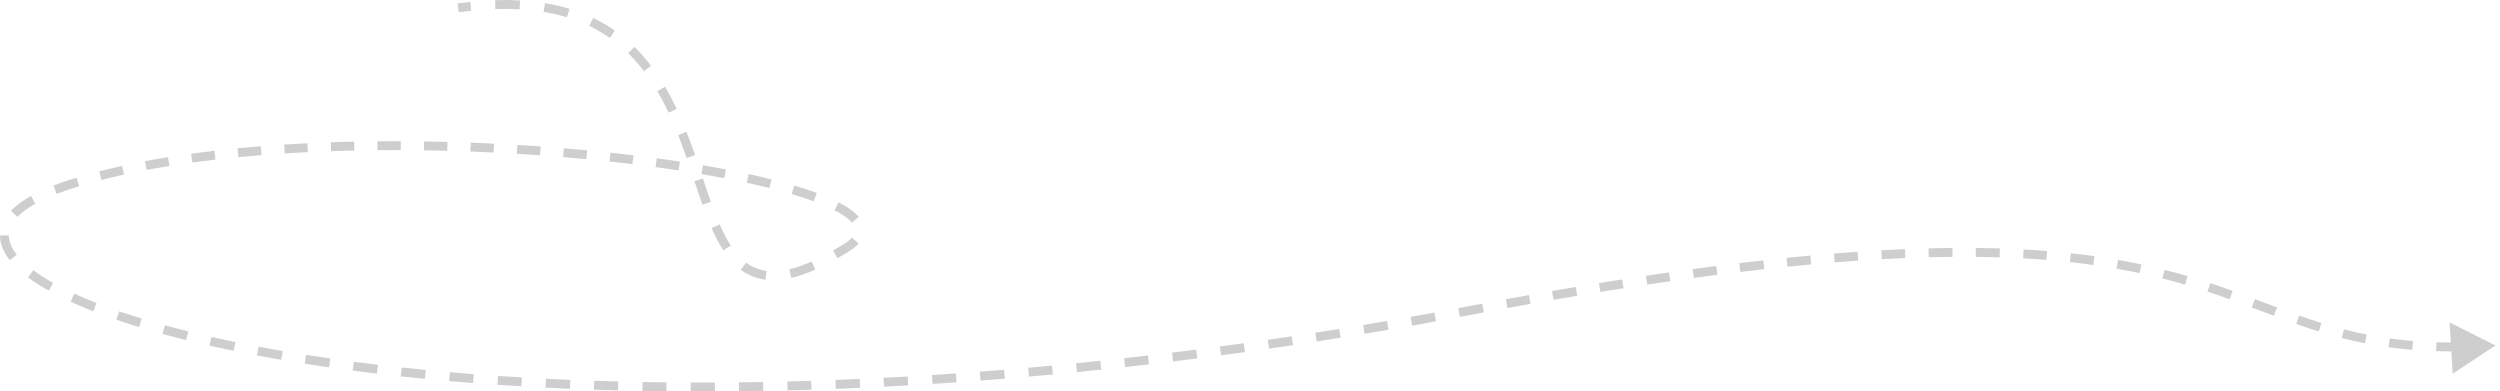 <?xml version="1.0" encoding="UTF-8"?> <svg xmlns="http://www.w3.org/2000/svg" width="281" height="44" viewBox="0 0 281 44" fill="none"><path d="M95.115 27.86L94.849 27.436L95.115 27.86ZM7.526 20.843L7.369 20.368L7.526 20.843ZM165.348 34.877L165.254 34.385L165.348 34.877ZM280.5 38.829L275.68 42.007L275.338 36.243L280.5 38.829ZM276.49 38.994L276.496 39.494C275.571 39.505 274.681 39.497 273.822 39.47L273.838 38.97L273.853 38.471C274.697 38.497 275.573 38.505 276.484 38.494L276.49 38.994ZM271.185 38.822L271.144 39.321C270.219 39.245 269.33 39.148 268.473 39.03L268.541 38.535L268.609 38.039C269.448 38.154 270.318 38.25 271.225 38.324L271.185 38.822ZM265.919 38.097L265.822 38.587C264.92 38.41 264.051 38.21 263.206 37.992L263.33 37.508L263.455 37.024C264.283 37.237 265.134 37.432 266.016 37.606L265.919 38.097ZM260.78 36.781L260.631 37.258C259.77 36.99 258.927 36.706 258.091 36.412L258.258 35.94L258.424 35.469C259.25 35.76 260.082 36.04 260.928 36.303L260.78 36.781ZM255.762 35.028L255.587 35.496C254.766 35.188 253.935 34.872 253.098 34.557L253.274 34.089L253.45 33.621C254.294 33.939 255.116 34.252 255.938 34.56L255.762 35.028ZM250.781 33.168L250.612 33.638C249.803 33.347 248.974 33.059 248.118 32.776L248.275 32.301L248.431 31.826C249.298 32.112 250.135 32.404 250.95 32.697L250.781 33.168ZM245.74 31.511L245.6 31.991C244.782 31.751 243.936 31.519 243.056 31.296L243.178 30.812L243.301 30.327C244.194 30.553 245.052 30.788 245.881 31.031L245.74 31.511ZM240.591 30.21L240.487 30.699C239.656 30.522 238.794 30.354 237.897 30.197L237.984 29.704L238.07 29.212C238.978 29.371 239.852 29.541 240.695 29.721L240.591 30.21ZM235.356 29.29L235.287 29.785C234.439 29.666 233.562 29.557 232.653 29.458L232.707 28.961L232.761 28.464C233.68 28.564 234.568 28.674 235.426 28.795L235.356 29.29ZM230.053 28.712L230.013 29.21C229.168 29.143 228.297 29.084 227.398 29.035L227.425 28.536L227.452 28.037C228.359 28.086 229.239 28.145 230.093 28.213L230.053 28.712ZM224.768 28.423L224.752 28.923C223.884 28.896 222.991 28.878 222.073 28.868L222.078 28.368L222.083 27.868C223.008 27.878 223.908 27.896 224.783 27.923L224.768 28.423ZM219.459 28.367L219.463 28.867C218.594 28.875 217.704 28.89 216.791 28.913L216.778 28.414L216.765 27.914C217.684 27.89 218.58 27.875 219.454 27.867L219.459 28.367ZM214.138 28.503L214.159 29.002C213.294 29.038 212.409 29.081 211.504 29.131L211.476 28.632L211.449 28.133C212.358 28.082 213.247 28.039 214.118 28.003L214.138 28.503ZM208.828 28.797L208.862 29.296C207.996 29.355 207.112 29.421 206.211 29.494L206.171 28.996L206.131 28.497C207.036 28.424 207.923 28.358 208.793 28.298L208.828 28.797ZM203.534 29.223L203.579 29.721C202.707 29.801 201.818 29.887 200.913 29.979L200.863 29.482L200.812 28.984C201.72 28.892 202.612 28.805 203.488 28.725L203.534 29.223ZM198.252 29.76L198.308 30.257C197.424 30.355 196.526 30.459 195.612 30.569L195.552 30.073L195.492 29.576C196.409 29.466 197.311 29.362 198.197 29.263L198.252 29.76ZM192.972 30.394L193.035 30.89C192.166 31.001 191.283 31.118 190.387 31.24L190.319 30.744L190.252 30.249C191.151 30.127 192.036 30.01 192.908 29.898L192.972 30.394ZM187.675 31.114L187.746 31.609C186.893 31.731 186.028 31.858 185.151 31.989L185.077 31.495L185.003 31C185.882 30.868 186.749 30.741 187.604 30.619L187.675 31.114ZM182.408 31.904L182.485 32.398C181.629 32.532 180.762 32.67 179.883 32.812L179.803 32.319L179.723 31.825C180.603 31.682 181.472 31.544 182.33 31.41L182.408 31.904ZM177.201 32.749L177.284 33.242C176.406 33.389 175.518 33.541 174.618 33.697L174.533 33.204L174.447 32.712C175.348 32.555 176.239 32.403 177.118 32.256L177.201 32.749ZM171.94 33.66L172.028 34.153C171.174 34.305 170.311 34.461 169.437 34.621L169.347 34.13L169.257 33.638C170.132 33.477 170.997 33.321 171.852 33.168L171.94 33.66ZM166.696 34.622L166.788 35.113C166.342 35.197 165.893 35.282 165.441 35.368L165.348 34.877L165.254 34.385C165.706 34.299 166.156 34.214 166.603 34.13L166.696 34.622ZM165.348 34.877L165.441 35.368C164.99 35.453 164.54 35.539 164.09 35.623L163.998 35.132L163.905 34.64C164.354 34.556 164.804 34.471 165.254 34.385L165.348 34.877ZM161.309 35.629L161.399 36.12C160.505 36.283 159.613 36.444 158.724 36.601L158.637 36.108L158.55 35.616C159.437 35.459 160.327 35.299 161.22 35.137L161.309 35.629ZM155.98 36.571L156.065 37.064C155.169 37.218 154.276 37.369 153.386 37.517L153.304 37.023L153.222 36.53C154.11 36.383 155.002 36.232 155.896 36.078L155.98 36.571ZM150.605 37.465L150.684 37.959C149.787 38.103 148.892 38.244 148.001 38.383L147.924 37.889L147.847 37.395C148.737 37.256 149.63 37.115 150.526 36.971L150.605 37.465ZM145.261 38.296L145.335 38.79C144.434 38.925 143.535 39.057 142.641 39.187L142.569 38.692L142.497 38.197C143.391 38.068 144.287 37.936 145.186 37.801L145.261 38.296ZM139.863 39.076L139.932 39.571C139.033 39.696 138.136 39.818 137.243 39.937L137.177 39.442L137.111 38.946C138.002 38.827 138.897 38.705 139.795 38.58L139.863 39.076ZM134.511 39.79L134.574 40.286C133.666 40.402 132.76 40.516 131.859 40.626L131.798 40.13L131.737 39.633C132.637 39.523 133.541 39.41 134.447 39.294L134.511 39.79ZM129.09 40.453L129.148 40.95C128.247 41.055 127.351 41.157 126.458 41.256L126.403 40.759L126.348 40.262C127.239 40.163 128.133 40.062 129.032 39.957L129.09 40.453ZM123.727 41.049L123.779 41.546C122.864 41.642 121.953 41.735 121.046 41.826L120.997 41.328L120.947 40.831C121.852 40.74 122.761 40.648 123.674 40.551L123.727 41.049ZM118.29 41.589L118.337 42.087C117.438 42.171 116.543 42.252 115.651 42.331L115.608 41.833L115.564 41.335C116.453 41.257 117.346 41.176 118.244 41.092L118.29 41.589ZM112.897 42.062L112.938 42.561C112.024 42.636 111.115 42.707 110.21 42.776L110.172 42.277L110.135 41.779C111.037 41.71 111.945 41.639 112.856 41.564L112.897 42.062ZM107.474 42.474L107.509 42.972C106.609 43.035 105.713 43.095 104.821 43.151L104.79 42.652L104.758 42.153C105.647 42.097 106.541 42.037 107.439 41.975L107.474 42.474ZM102.048 42.818L102.077 43.317C101.167 43.37 100.262 43.419 99.362 43.465L99.337 42.965L99.311 42.466C100.209 42.42 101.112 42.371 102.02 42.319L102.048 42.818ZM96.655 43.093L96.677 43.593C95.758 43.634 94.845 43.672 93.937 43.706L93.918 43.207L93.899 42.707C94.805 42.673 95.716 42.635 96.632 42.594L96.655 43.093ZM91.195 43.302L91.211 43.802C90.308 43.83 89.41 43.855 88.518 43.878L88.506 43.378L88.493 42.878C89.383 42.856 90.279 42.831 91.18 42.802L91.195 43.302ZM85.78 43.436L85.789 43.936C84.872 43.953 83.961 43.966 83.056 43.976L83.051 43.476L83.045 42.976C83.948 42.966 84.856 42.953 85.771 42.937L85.78 43.436ZM80.358 43.497L80.36 43.997C79.445 44.001 78.537 44.001 77.635 43.998L77.636 43.498L77.638 42.998C78.537 43.001 79.444 43.001 80.356 42.997L80.358 43.497ZM74.905 43.48L74.9 43.98C73.995 43.97 73.097 43.957 72.206 43.941L72.215 43.441L72.224 42.941C73.113 42.957 74.008 42.97 74.91 42.98L74.905 43.48ZM69.488 43.382L69.475 43.881C68.557 43.858 67.647 43.831 66.745 43.8L66.762 43.3L66.779 42.801C67.679 42.831 68.586 42.858 69.501 42.882L69.488 43.382ZM64.084 43.199L64.063 43.699C63.138 43.66 62.223 43.618 61.316 43.572L61.341 43.073L61.366 42.573C62.27 42.619 63.183 42.661 64.105 42.7L64.084 43.199ZM58.631 42.924L58.601 43.423C57.696 43.37 56.801 43.313 55.914 43.253L55.948 42.754L55.982 42.255C56.865 42.315 57.758 42.372 58.66 42.425L58.631 42.924ZM53.206 42.555L53.167 43.053C52.261 42.983 51.366 42.909 50.481 42.832L50.524 42.334L50.568 41.836C51.45 41.913 52.342 41.986 53.244 42.056L53.206 42.555ZM47.805 42.083L47.756 42.581C46.842 42.492 45.939 42.399 45.048 42.302L45.101 41.805L45.155 41.308C46.043 41.404 46.942 41.496 47.853 41.585L47.805 42.083ZM42.424 41.501L42.365 41.997C41.442 41.887 40.533 41.773 39.637 41.655L39.703 41.16L39.768 40.664C40.659 40.781 41.564 40.895 42.483 41.004L42.424 41.501ZM37.058 40.796L36.987 41.291C36.058 41.157 35.145 41.019 34.248 40.877L34.327 40.383L34.404 39.89C35.297 40.031 36.205 40.168 37.129 40.301L37.058 40.796ZM31.691 39.949L31.606 40.441C30.68 40.282 29.771 40.118 28.882 39.95L28.975 39.459L29.068 38.967C29.952 39.134 30.855 39.297 31.776 39.456L31.691 39.949ZM26.361 38.943L26.26 39.432C25.333 39.241 24.428 39.046 23.547 38.846L23.657 38.359L23.767 37.871C24.642 38.069 25.541 38.263 26.462 38.453L26.361 38.943ZM21.044 37.739L20.923 38.224C20.009 37.997 19.123 37.765 18.266 37.53L18.398 37.048L18.531 36.566C19.38 36.799 20.258 37.028 21.164 37.254L21.044 37.739ZM15.782 36.29L15.636 36.768C14.745 36.496 13.89 36.219 13.072 35.939L13.234 35.466L13.396 34.993C14.203 35.269 15.047 35.542 15.928 35.812L15.782 36.29ZM10.667 34.526L10.485 34.992C9.581 34.638 8.733 34.279 7.942 33.916L8.151 33.462L8.359 33.007C9.131 33.361 9.962 33.713 10.849 34.06L10.667 34.526ZM5.725 32.236L5.481 32.673C4.602 32.18 3.823 31.681 3.149 31.177L3.448 30.777L3.747 30.376C4.38 30.849 5.121 31.325 5.969 31.8L5.725 32.236ZM1.491 28.936L1.098 29.245C0.395 28.351 -0.001 27.418 0 26.466L0.5 26.467L1 26.467C0.999 27.129 1.273 27.851 1.884 28.627L1.491 28.936ZM1.598 24.041L1.235 23.697C1.8 23.102 2.552 22.543 3.483 22.02L3.728 22.456L3.972 22.892C3.102 23.381 2.438 23.882 1.961 24.385L1.598 24.041ZM6.185 21.322L6.005 20.855C6.436 20.689 6.891 20.526 7.369 20.368L7.526 20.843L7.683 21.317C7.219 21.471 6.78 21.628 6.365 21.788L6.185 21.322ZM7.526 20.843L7.369 20.368C7.775 20.234 8.188 20.103 8.607 19.975L8.753 20.454L8.898 20.932C8.487 21.057 8.082 21.186 7.683 21.317L7.526 20.843ZM11.277 19.745L11.152 19.261C11.99 19.044 12.848 18.84 13.726 18.646L13.833 19.134L13.941 19.622C13.075 19.814 12.228 20.016 11.402 20.229L11.277 19.745ZM16.387 18.611L16.294 18.12C17.142 17.96 18.004 17.809 18.88 17.667L18.959 18.161L19.039 18.654C18.172 18.795 17.319 18.944 16.48 19.103L16.387 18.611ZM21.552 17.773L21.483 17.278C22.344 17.159 23.216 17.048 24.098 16.946L24.156 17.442L24.214 17.939C23.339 18.041 22.474 18.151 21.62 18.268L21.552 17.773ZM26.748 17.166L26.7 16.668C27.564 16.584 28.437 16.506 29.316 16.436L29.356 16.935L29.396 17.433C28.522 17.503 27.655 17.579 26.797 17.663L26.748 17.166ZM31.974 16.747L31.942 16.248C32.808 16.193 33.679 16.144 34.555 16.101L34.579 16.601L34.603 17.1C33.733 17.142 32.866 17.191 32.005 17.246L31.974 16.747ZM37.195 16.491L37.177 15.992C38.05 15.961 38.925 15.937 39.802 15.918L39.813 16.418L39.824 16.918C38.951 16.936 38.08 16.961 37.212 16.991L37.195 16.491ZM42.427 16.378L42.423 15.878C43.297 15.87 44.172 15.867 45.047 15.87L45.045 16.37L45.044 16.87C44.173 16.867 43.302 16.87 42.432 16.878L42.427 16.378ZM47.661 16.394L47.668 15.894C48.544 15.907 49.419 15.925 50.292 15.948L50.279 16.448L50.266 16.948C49.397 16.925 48.526 16.907 47.654 16.894L47.661 16.394ZM52.894 16.532L52.913 16.032C53.789 16.065 54.662 16.103 55.531 16.145L55.507 16.644L55.482 17.144C54.617 17.102 53.748 17.064 52.875 17.031L52.894 16.532ZM58.124 16.787L58.154 16.288C59.031 16.34 59.903 16.398 60.768 16.459L60.733 16.958L60.697 17.457C59.836 17.395 58.968 17.338 58.094 17.286L58.124 16.787ZM63.339 17.159L63.381 16.661C64.262 16.734 65.136 16.812 66 16.894L65.953 17.392L65.906 17.89C65.045 17.808 64.176 17.73 63.298 17.657L63.339 17.159ZM68.555 17.655L68.608 17.158C69.485 17.252 70.35 17.351 71.202 17.454L71.142 17.951L71.082 18.447C70.234 18.345 69.373 18.246 68.501 18.152L68.555 17.655ZM73.751 18.285L73.818 17.789C74.703 17.909 75.571 18.034 76.421 18.163L76.346 18.657L76.272 19.151C75.426 19.023 74.563 18.9 73.684 18.78L73.751 18.285ZM78.928 19.071L79.011 18.578C79.894 18.728 80.754 18.883 81.588 19.042L81.495 19.533L81.401 20.024C80.574 19.867 79.721 19.713 78.844 19.564L78.928 19.071ZM84.049 20.052L84.155 19.564C85.046 19.757 85.901 19.955 86.716 20.159L86.595 20.644L86.474 21.129C85.67 20.928 84.825 20.732 83.943 20.541L84.049 20.052ZM89.125 21.329L89.266 20.849C90.183 21.12 91.031 21.398 91.803 21.682L91.63 22.152L91.458 22.621C90.709 22.345 89.882 22.074 88.983 21.808L89.125 21.329ZM94.033 23.185L94.262 22.741C95.244 23.247 96.025 23.788 96.525 24.371L96.145 24.696L95.766 25.022C95.388 24.581 94.738 24.111 93.804 23.63L94.033 23.185ZM96.142 27.032L96.514 27.366C96.226 27.687 95.845 27.992 95.38 28.283L95.115 27.86L94.849 27.436C95.26 27.178 95.561 26.93 95.77 26.698L96.142 27.032ZM95.115 27.86L95.38 28.283C94.954 28.551 94.539 28.8 94.136 29.032L93.887 28.598L93.638 28.165C94.029 27.94 94.432 27.697 94.849 27.436L95.115 27.86ZM91.437 29.853L91.639 30.311C90.671 30.738 89.776 31.045 88.947 31.239L88.833 30.752L88.719 30.265C89.477 30.088 90.312 29.804 91.235 29.396L91.437 29.853ZM86.097 30.942L86.034 31.438C84.972 31.302 84.059 30.912 83.265 30.32L83.564 29.919L83.862 29.518C84.524 30.012 85.276 30.333 86.161 30.447L86.097 30.942ZM81.723 27.875L81.304 28.148C80.814 27.396 80.381 26.545 79.979 25.627L80.438 25.427L80.896 25.227C81.283 26.112 81.692 26.91 82.142 27.603L81.723 27.875ZM79.431 22.845L78.96 23.012C78.658 22.165 78.362 21.28 78.061 20.378L78.535 20.22L79.009 20.062C79.31 20.965 79.603 21.84 79.902 22.677L79.431 22.845ZM77.648 17.598L77.176 17.763C76.877 16.904 76.564 16.04 76.227 15.18L76.692 14.998L77.157 14.815C77.501 15.69 77.819 16.567 78.121 17.434L77.648 17.598ZM75.602 12.452L75.15 12.665C74.763 11.841 74.345 11.034 73.886 10.253L74.317 10L74.749 9.747C75.225 10.558 75.657 11.393 76.055 12.239L75.602 12.452ZM72.782 7.699L72.384 8.001C71.842 7.289 71.252 6.612 70.606 5.98L70.956 5.623L71.306 5.265C71.989 5.934 72.611 6.648 73.18 7.396L72.782 7.699ZM68.827 3.852L68.54 4.262C67.83 3.764 67.063 3.312 66.233 2.914L66.449 2.463L66.665 2.013C67.546 2.435 68.36 2.914 69.114 3.443L68.827 3.852ZM63.873 1.467L63.728 1.945C62.905 1.695 62.029 1.49 61.095 1.336L61.177 0.843L61.258 0.349C62.234 0.511 63.152 0.725 64.019 0.988L63.873 1.467ZM58.426 0.545L58.399 1.044C57.537 0.997 56.632 0.987 55.682 1.018L55.666 0.518L55.65 0.018C56.627 -0.014 57.561 -0.004 58.454 0.046L58.426 0.545ZM52.916 0.711L52.968 1.208C52.511 1.256 52.044 1.312 51.568 1.378L51.5 0.883L51.432 0.387C51.918 0.32 52.395 0.263 52.864 0.213L52.916 0.711Z" fill="#202020" fill-opacity="0.22"></path></svg> 